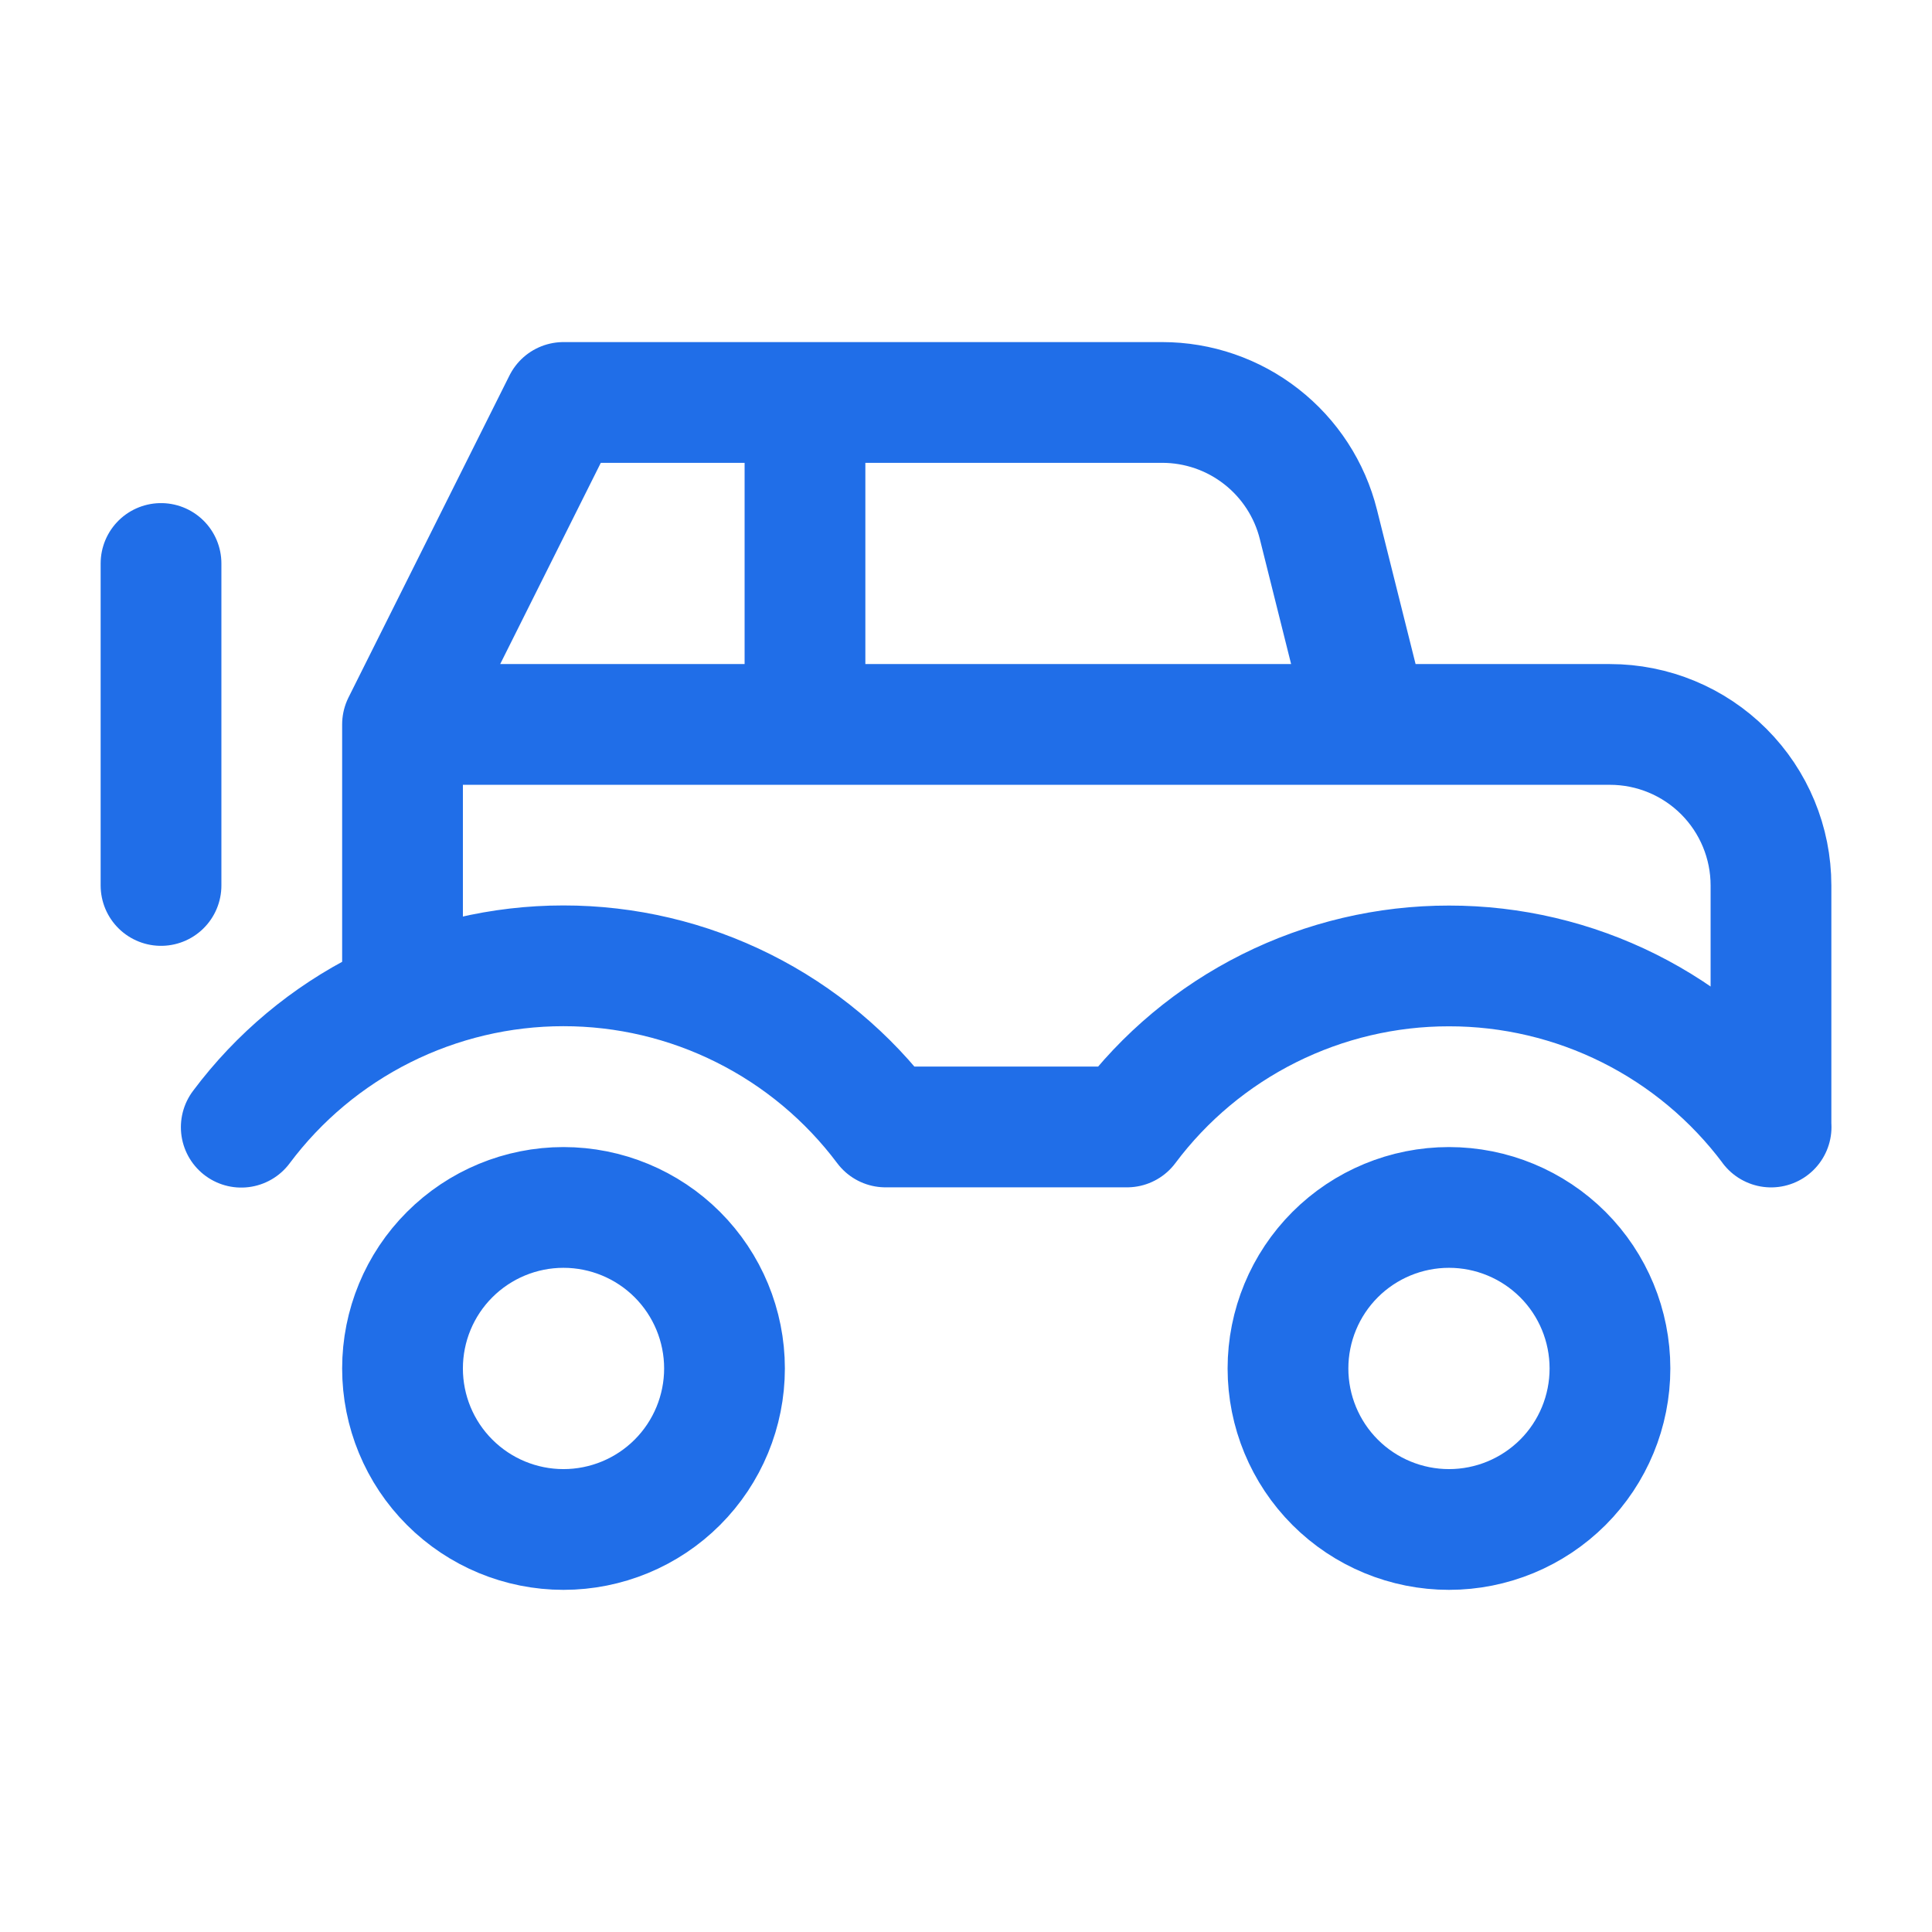<svg width="32" height="32" viewBox="0 0 32 32" fill="none" xmlns="http://www.w3.org/2000/svg">
<path d="M6.667 11.999L9.333 6.666H19.25C19.845 6.666 20.423 6.865 20.891 7.231C21.36 7.597 21.693 8.109 21.837 8.686L22.666 11.999H26.666C27.374 11.999 28.052 12.28 28.552 12.78C29.052 13.28 29.333 13.959 29.333 14.666V18.666M6.667 11.999V15.999M6.667 11.999H24M13.333 11.999V6.666M2.667 9.333V14.666M29.335 18.667C28.714 17.838 27.909 17.165 26.983 16.702C26.057 16.239 25.035 15.998 24 15.999C22.965 15.998 21.944 16.239 21.018 16.702C20.092 17.165 19.287 17.837 18.667 18.666H14.667C14.046 17.837 13.24 17.164 12.314 16.701C11.387 16.237 10.366 15.996 9.33 15.997C8.295 15.997 7.273 16.239 6.347 16.703C5.421 17.167 4.616 17.84 3.996 18.67M6.667 22.666C6.667 23.373 6.947 24.052 7.448 24.552C7.948 25.052 8.626 25.333 9.333 25.333C10.04 25.333 10.719 25.052 11.219 24.552C11.719 24.052 12 23.373 12 22.666C12 21.959 11.719 21.28 11.219 20.78C10.719 20.28 10.04 19.999 9.333 19.999C8.626 19.999 7.948 20.28 7.448 20.78C6.947 21.28 6.667 21.959 6.667 22.666ZM21.333 22.666C21.333 23.373 21.614 24.052 22.114 24.552C22.614 25.052 23.293 25.333 24 25.333C24.707 25.333 25.385 25.052 25.886 24.552C26.386 24.052 26.666 23.373 26.666 22.666C26.666 21.959 26.386 21.28 25.886 20.78C25.385 20.28 24.707 19.999 24 19.999C23.293 19.999 22.614 20.28 22.114 20.78C21.614 21.28 21.333 21.959 21.333 22.666Z" stroke="#206EE8" stroke-width="2" stroke-linecap="round" stroke-linejoin="round"/>
</svg>
